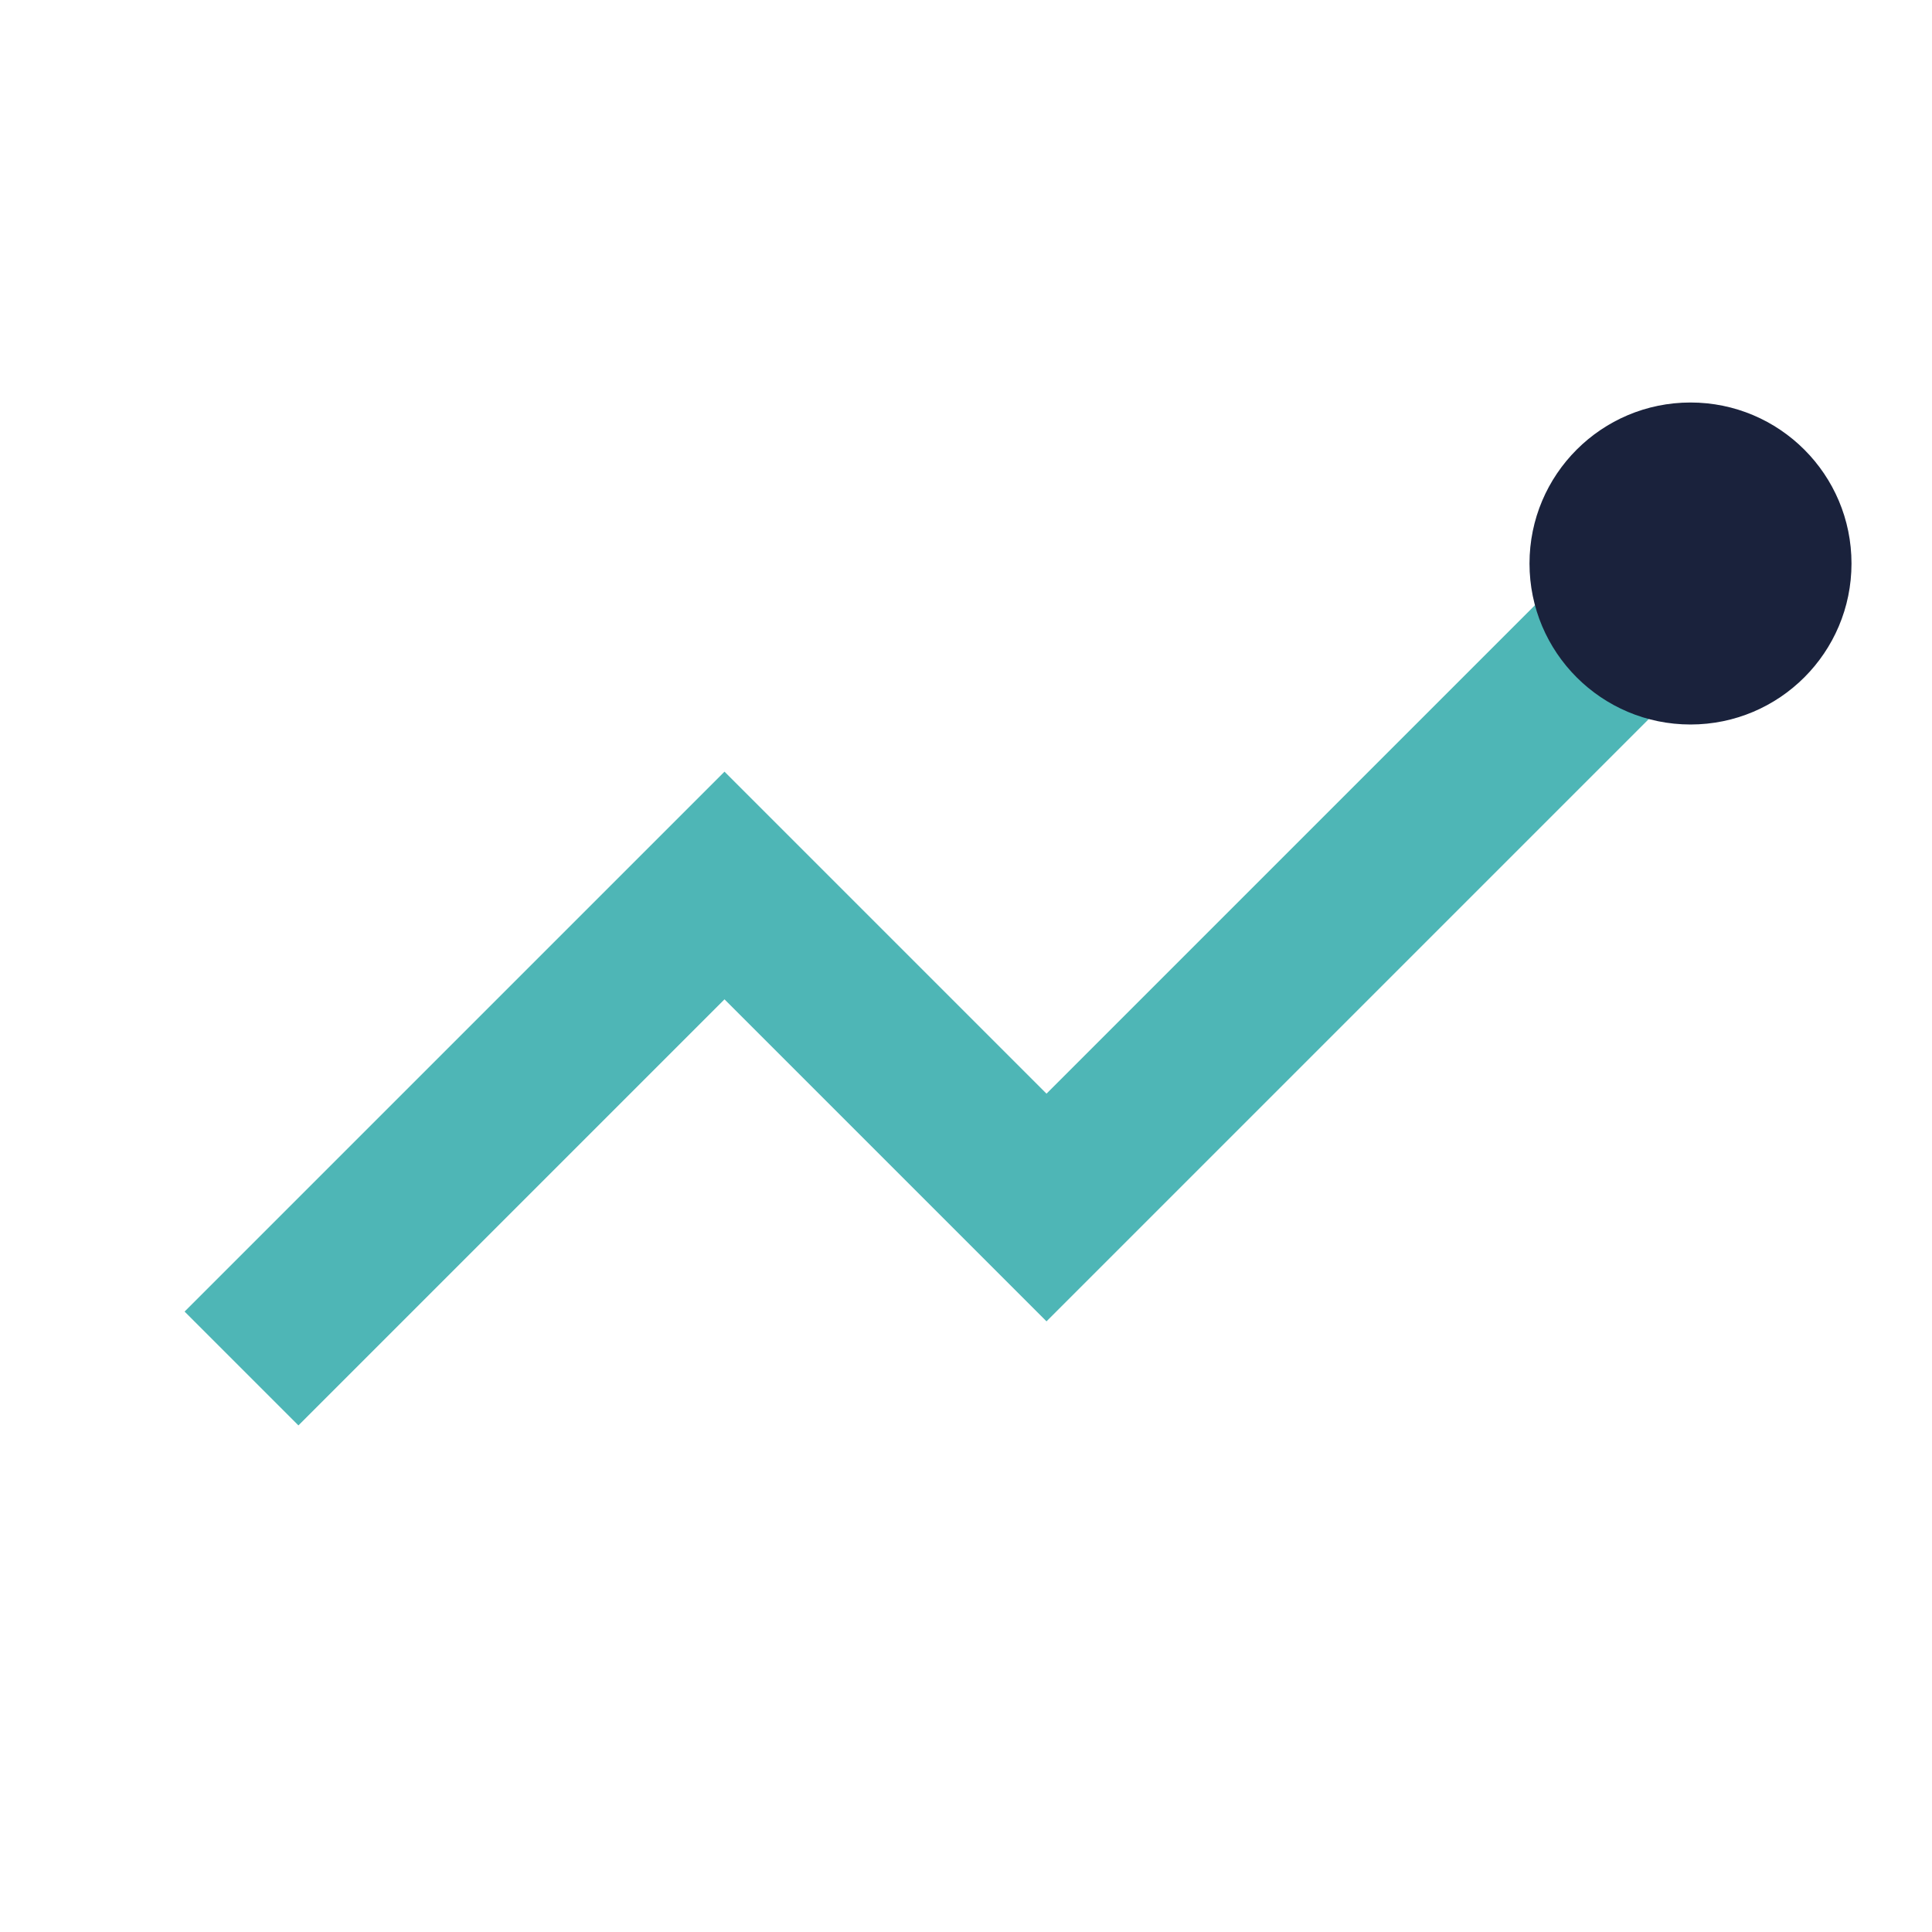 <?xml version="1.0" encoding="UTF-8"?>
<svg xmlns="http://www.w3.org/2000/svg" width="24" height="24" viewBox="0 0 24 24"><polyline points="3,17 9,11 13,15 21,7" fill="none" stroke="#4EB6B6" stroke-width="2"/><circle cx="21" cy="7" r="2" fill="#1A223C"/></svg>